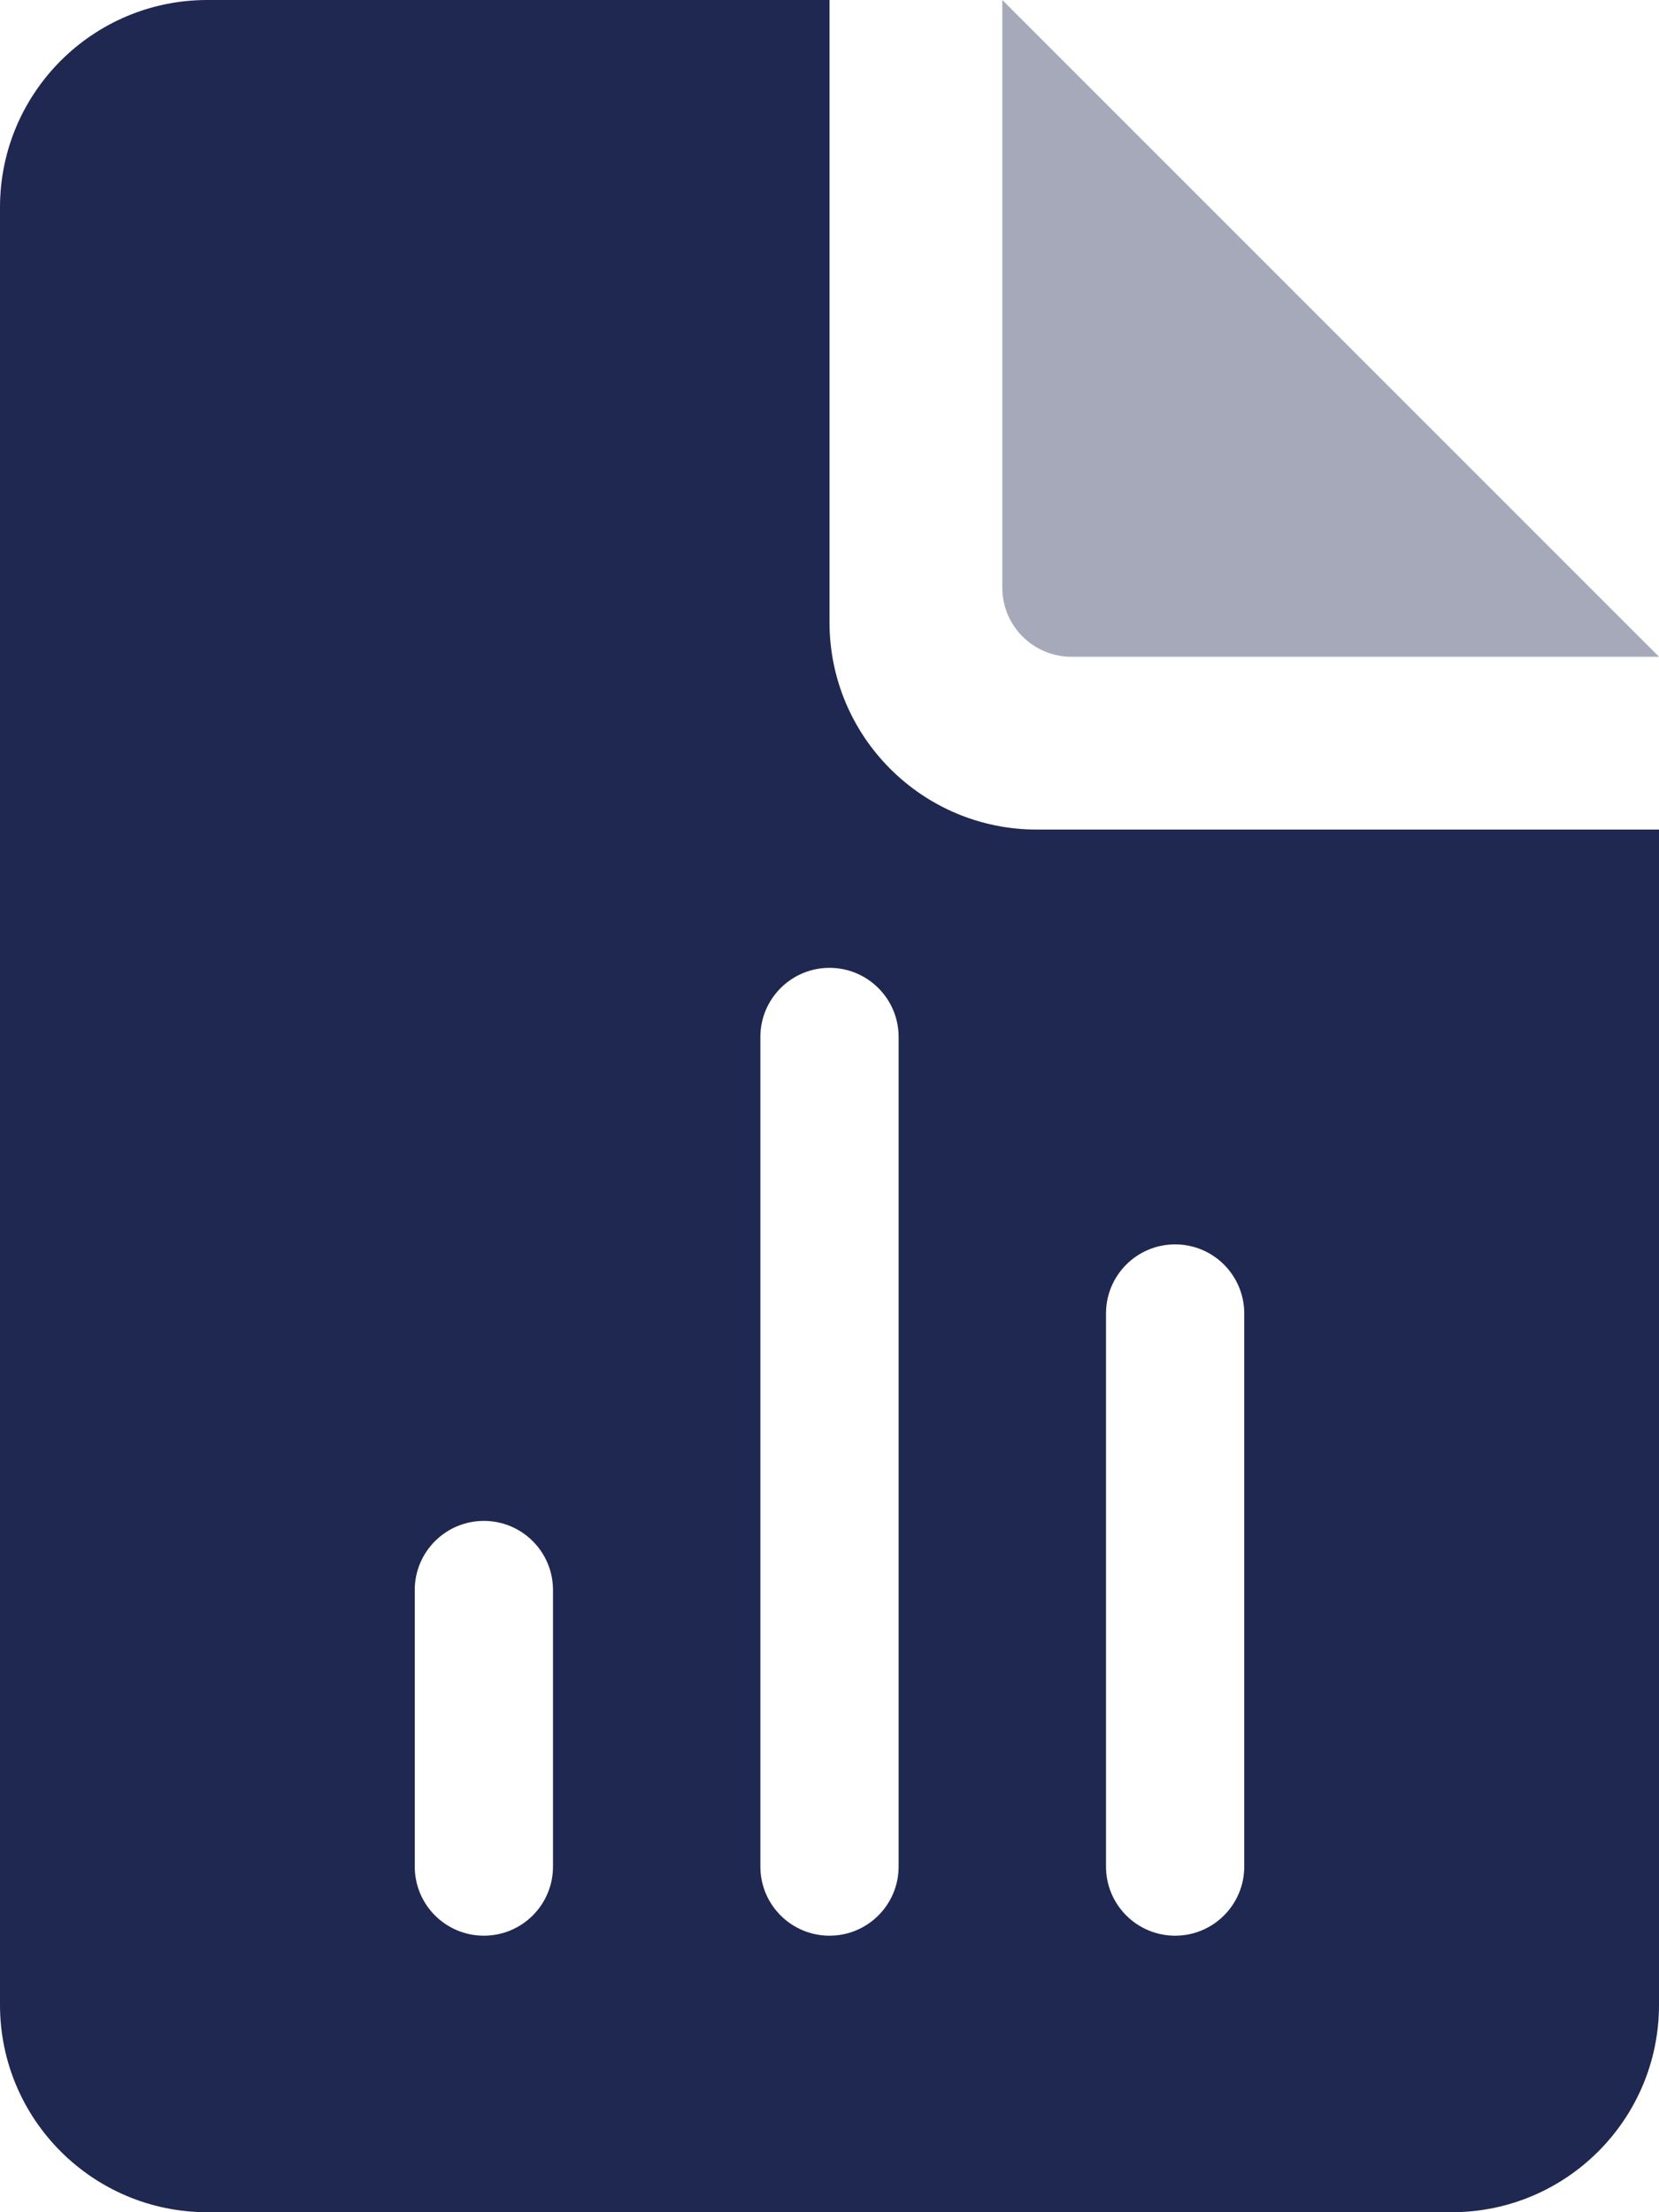 <svg width="48" height="64" viewBox="0 0 48 64" fill="none" xmlns="http://www.w3.org/2000/svg">
<path d="M29 17V0L48 19H31C29.895 19 29 18.105 29 17Z" fill="#A5A9B9"/>
<path d="M24 18V0H6C2.686 0 0 2.686 0 6V58C0 61.314 2.686 64 6 64H42C45.314 64 48 61.314 48 58V24H30C26.686 24 24 21.314 24 18ZM24 28C25.105 28 26 28.895 26 30V54C26 55.105 25.105 56 24 56C22.895 56 22 55.105 22 54V30C22 28.895 22.895 28 24 28ZM14 44C15.105 44 16 44.895 16 46V54C16 55.105 15.105 56 14 56C12.895 56 12 55.105 12 54V46C12 44.895 12.895 44 14 44ZM34 36C35.105 36 36 36.895 36 38V54C36 55.105 35.105 56 34 56C32.895 56 32 55.105 32 54V38C32 36.895 32.895 36 34 36Z" fill="#1E2850"/>
</svg>
